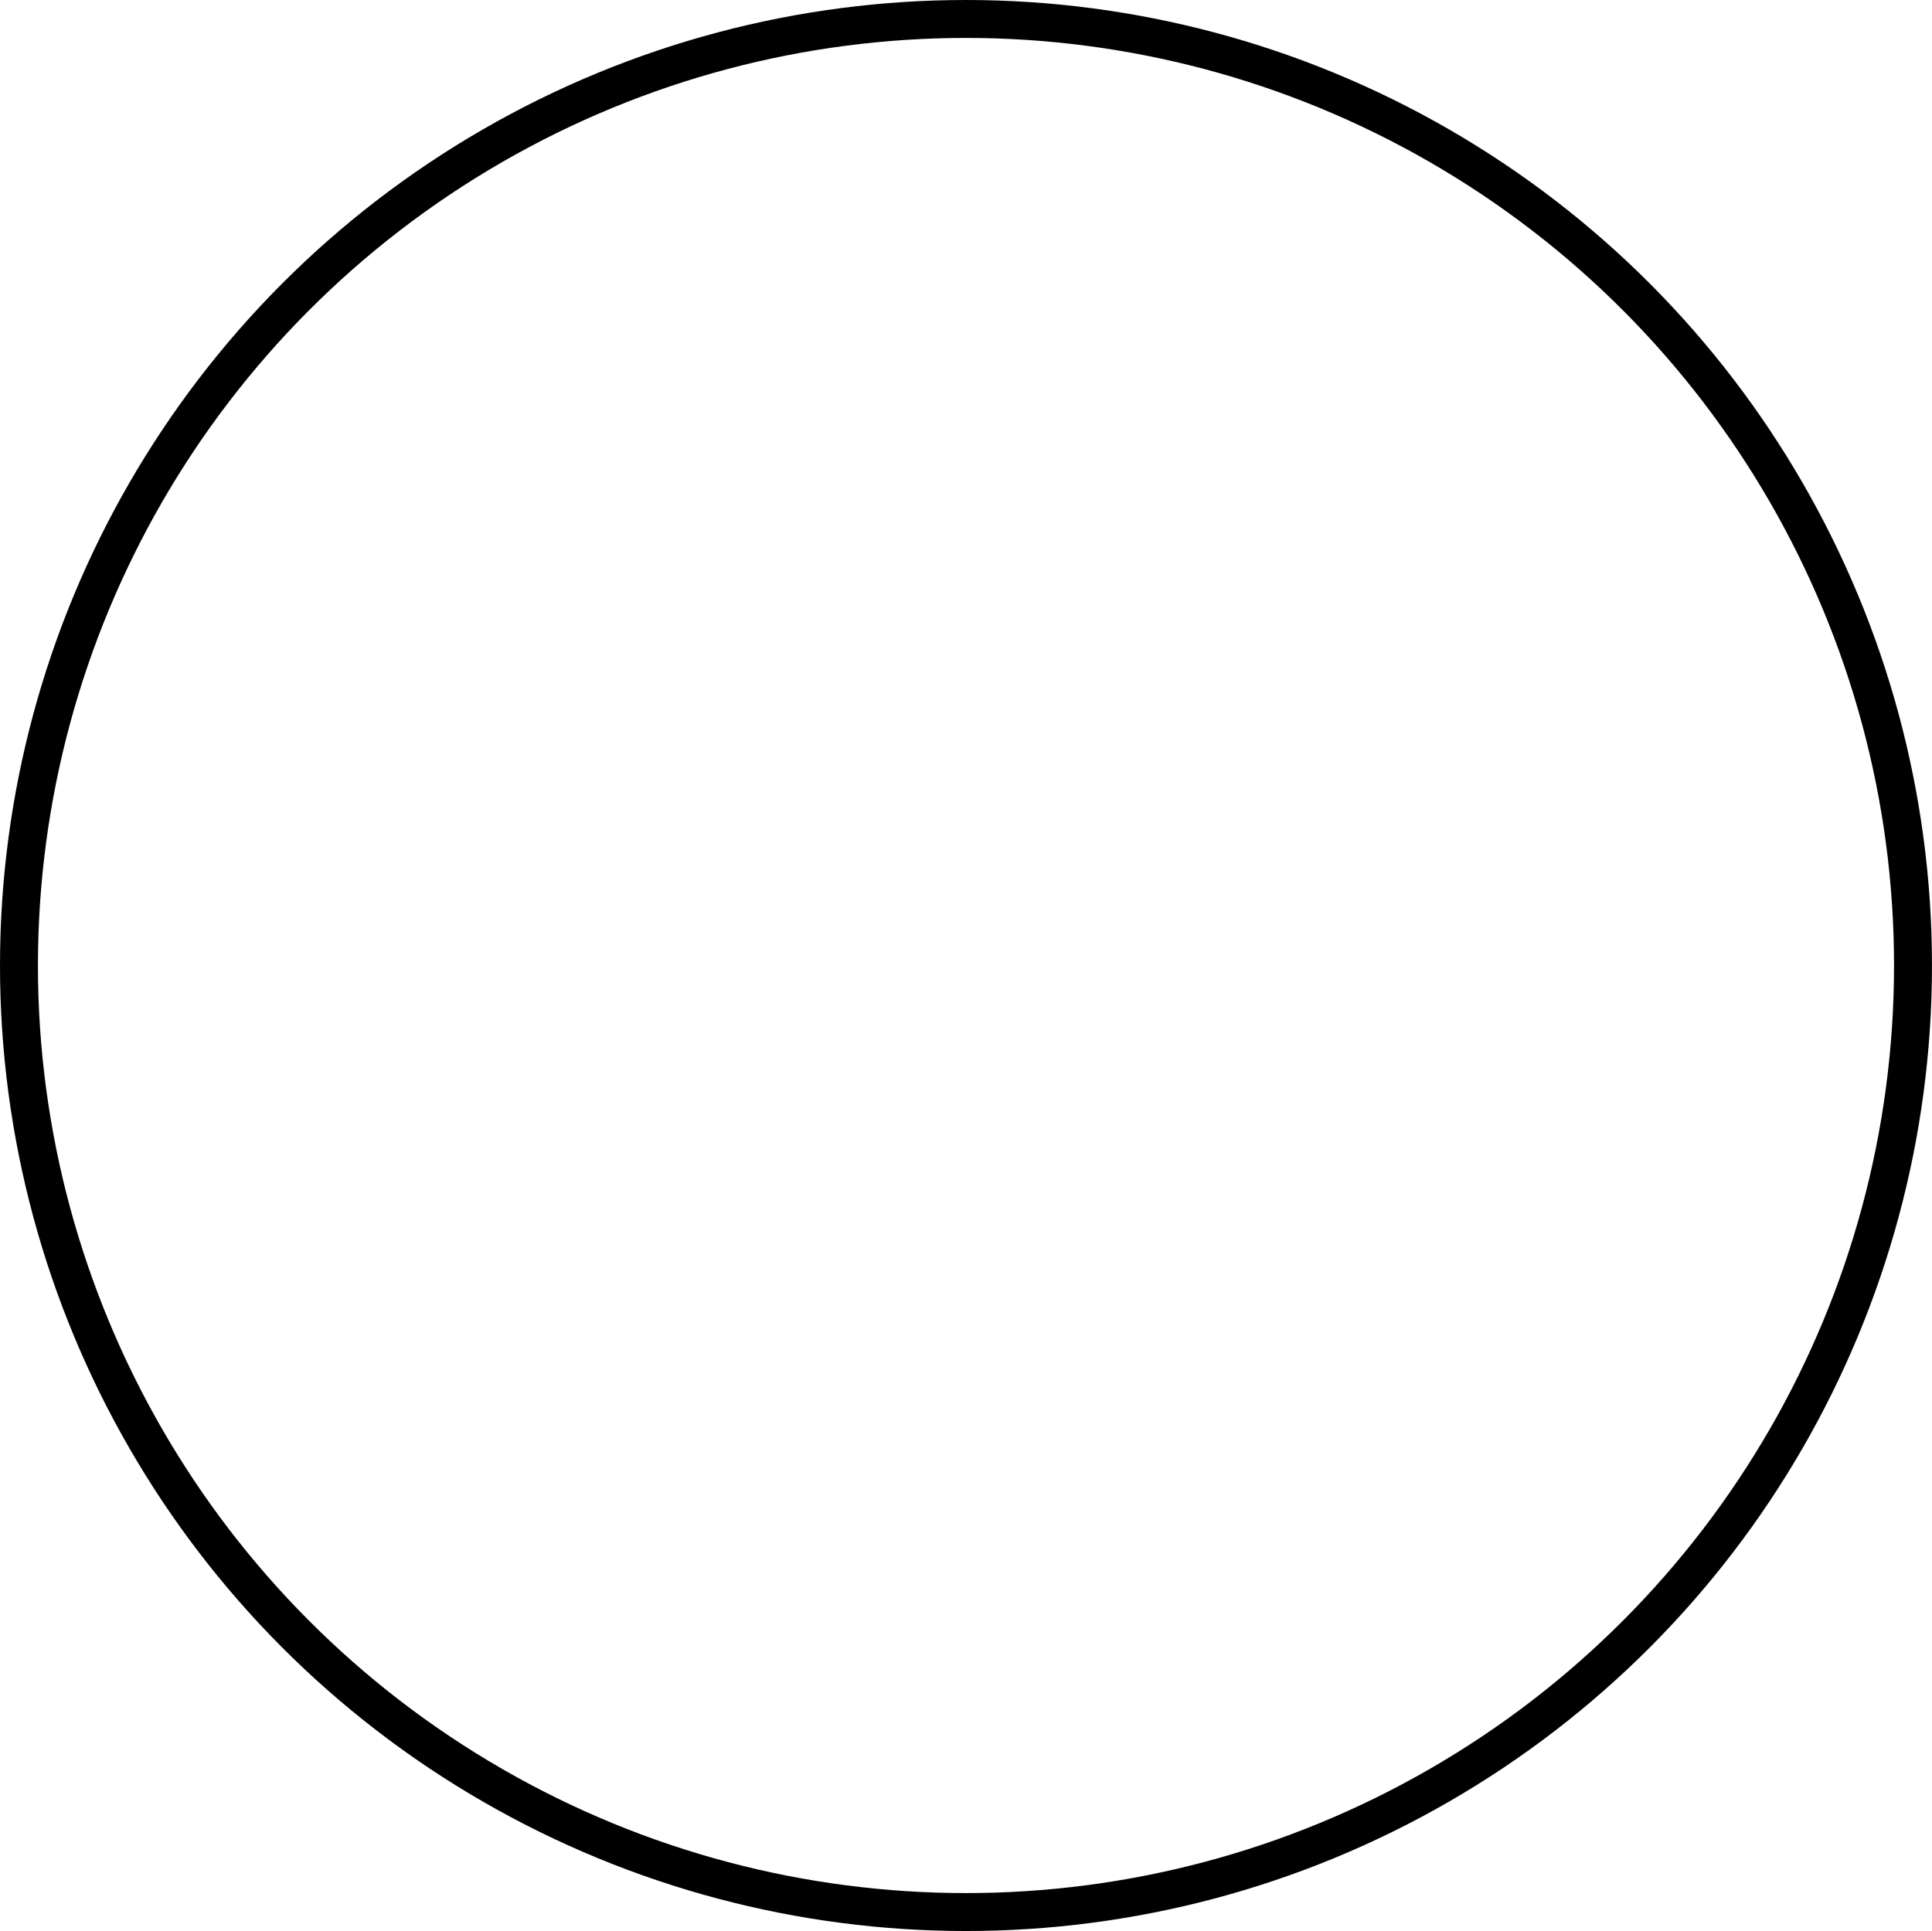 <?xml version="1.0" encoding="UTF-8"?><svg xmlns="http://www.w3.org/2000/svg" xmlns:xlink="http://www.w3.org/1999/xlink" height="509.0" preserveAspectRatio="xMidYMid meet" version="1.0" viewBox="0.0 0.0 509.2 509.0" width="509.2" zoomAndPan="magnify"><g><ellipse cx="254.596" cy="254.5" fill="none" rx="249.596" ry="249.5" stroke="#000" stroke-miterlimit="10" stroke-width="10"/></g></svg>
